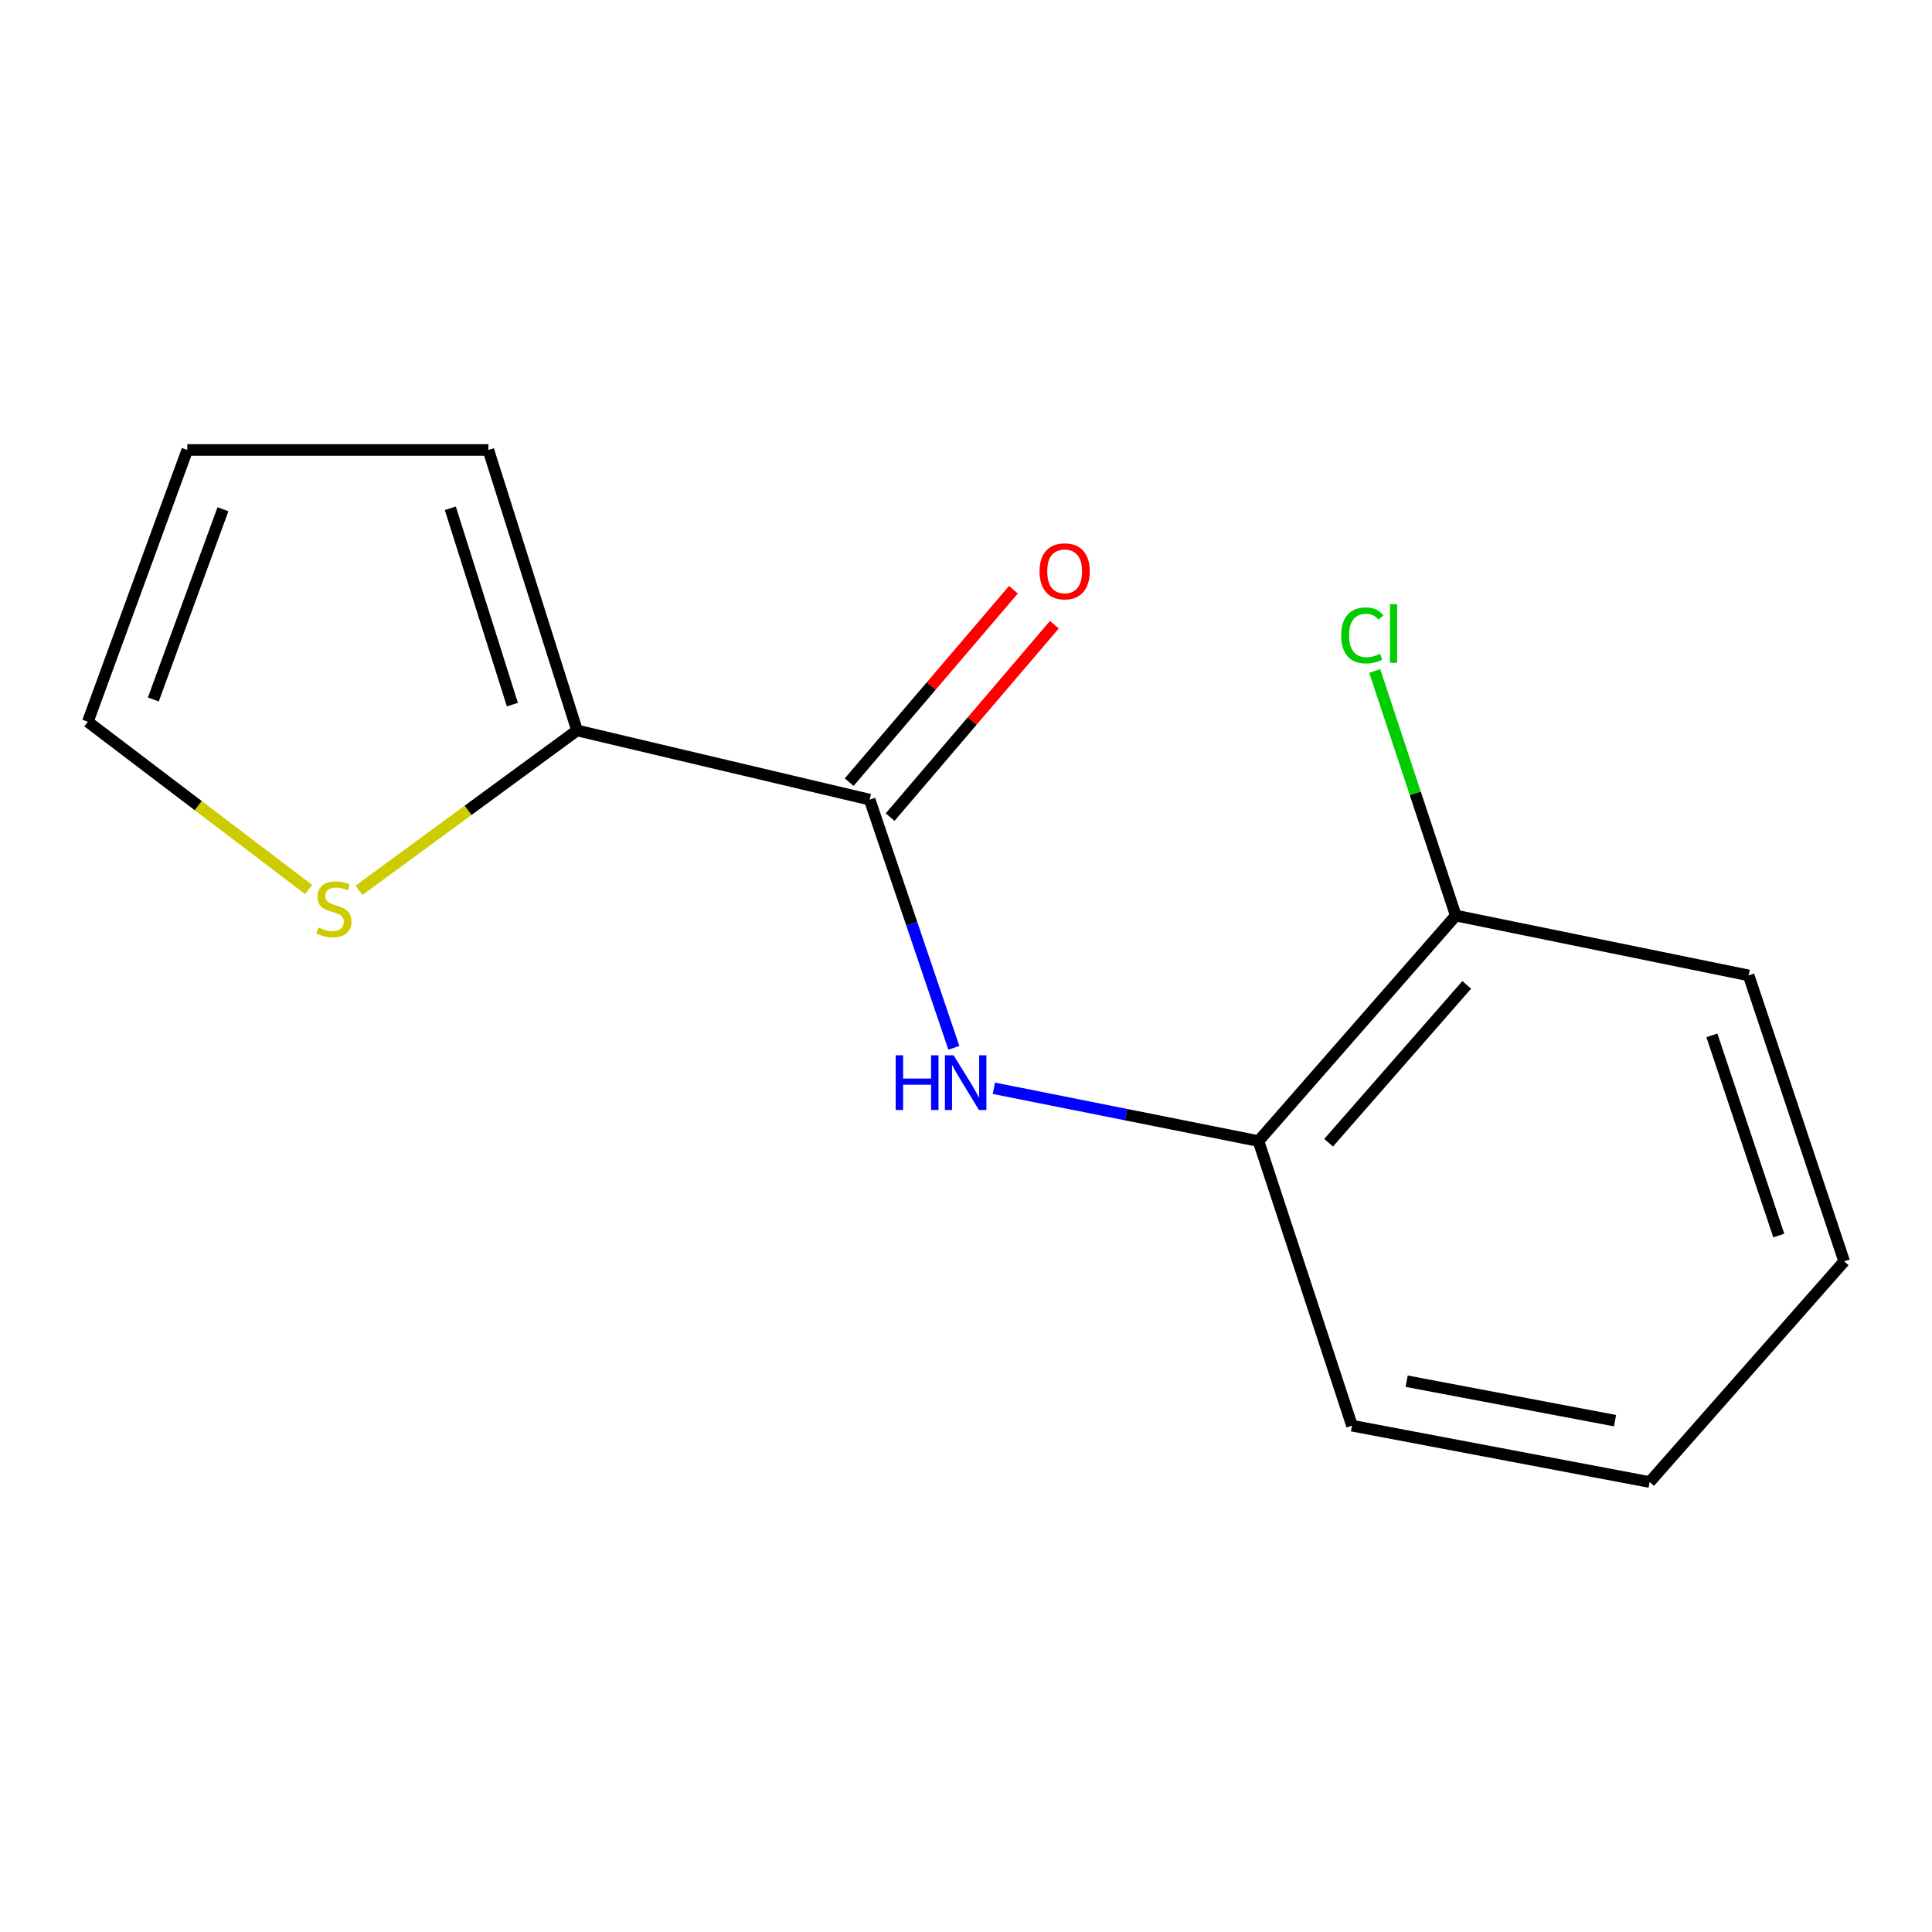 <?xml version='1.0' encoding='iso-8859-1'?>
<svg version='1.1' baseProfile='full'
              xmlns='http://www.w3.org/2000/svg'
                      xmlns:rdkit='http://www.rdkit.org/xml'
                      xmlns:xlink='http://www.w3.org/1999/xlink'
                  xml:space='preserve'
width='1000px' height='1000px' viewBox='0 0 1000 1000'>
<!-- END OF HEADER -->
<rect style='opacity:1.0;fill:#FFFFFF;stroke:none' width='1000' height='1000' x='0' y='0'> </rect>
<path class='bond-0' d='M 450.13,413.889 L 471.922,478.116' style='fill:none;fill-rule:evenodd;stroke:#000000;stroke-width:6px;stroke-linecap:butt;stroke-linejoin:miter;stroke-opacity:1' />
<path class='bond-0' d='M 471.922,478.116 L 493.713,542.344' style='fill:none;fill-rule:evenodd;stroke:#0000FF;stroke-width:6px;stroke-linecap:butt;stroke-linejoin:miter;stroke-opacity:1' />
<path class='bond-1' d='M 450.13,413.889 L 298.677,378.082' style='fill:none;fill-rule:evenodd;stroke:#000000;stroke-width:6px;stroke-linecap:butt;stroke-linejoin:miter;stroke-opacity:1' />
<path class='bond-5' d='M 460.732,422.938 L 503.24,373.138' style='fill:none;fill-rule:evenodd;stroke:#000000;stroke-width:6px;stroke-linecap:butt;stroke-linejoin:miter;stroke-opacity:1' />
<path class='bond-5' d='M 503.24,373.138 L 545.748,323.337' style='fill:none;fill-rule:evenodd;stroke:#FF0000;stroke-width:6px;stroke-linecap:butt;stroke-linejoin:miter;stroke-opacity:1' />
<path class='bond-5' d='M 439.528,404.84 L 482.036,355.039' style='fill:none;fill-rule:evenodd;stroke:#000000;stroke-width:6px;stroke-linecap:butt;stroke-linejoin:miter;stroke-opacity:1' />
<path class='bond-5' d='M 482.036,355.039 L 524.545,305.238' style='fill:none;fill-rule:evenodd;stroke:#FF0000;stroke-width:6px;stroke-linecap:butt;stroke-linejoin:miter;stroke-opacity:1' />
<path class='bond-3' d='M 514.433,563.285 L 582.912,576.952' style='fill:none;fill-rule:evenodd;stroke:#0000FF;stroke-width:6px;stroke-linecap:butt;stroke-linejoin:miter;stroke-opacity:1' />
<path class='bond-3' d='M 582.912,576.952 L 651.391,590.618' style='fill:none;fill-rule:evenodd;stroke:#000000;stroke-width:6px;stroke-linecap:butt;stroke-linejoin:miter;stroke-opacity:1' />
<path class='bond-2' d='M 298.677,378.082 L 242.241,419.453' style='fill:none;fill-rule:evenodd;stroke:#000000;stroke-width:6px;stroke-linecap:butt;stroke-linejoin:miter;stroke-opacity:1' />
<path class='bond-2' d='M 242.241,419.453 L 185.806,460.825' style='fill:none;fill-rule:evenodd;stroke:#CCCC00;stroke-width:6px;stroke-linecap:butt;stroke-linejoin:miter;stroke-opacity:1' />
<path class='bond-4' d='M 298.677,378.082 L 252.772,232.901' style='fill:none;fill-rule:evenodd;stroke:#000000;stroke-width:6px;stroke-linecap:butt;stroke-linejoin:miter;stroke-opacity:1' />
<path class='bond-4' d='M 265.21,364.709 L 233.077,263.083' style='fill:none;fill-rule:evenodd;stroke:#000000;stroke-width:6px;stroke-linecap:butt;stroke-linejoin:miter;stroke-opacity:1' />
<path class='bond-6' d='M 159.746,460.405 L 102.6,416.99' style='fill:none;fill-rule:evenodd;stroke:#CCCC00;stroke-width:6px;stroke-linecap:butt;stroke-linejoin:miter;stroke-opacity:1' />
<path class='bond-6' d='M 102.6,416.99 L 45.455,373.575' style='fill:none;fill-rule:evenodd;stroke:#000000;stroke-width:6px;stroke-linecap:butt;stroke-linejoin:miter;stroke-opacity:1' />
<path class='bond-7' d='M 651.391,590.618 L 753.516,473.903' style='fill:none;fill-rule:evenodd;stroke:#000000;stroke-width:6px;stroke-linecap:butt;stroke-linejoin:miter;stroke-opacity:1' />
<path class='bond-7' d='M 687.69,591.468 L 759.178,509.768' style='fill:none;fill-rule:evenodd;stroke:#000000;stroke-width:6px;stroke-linecap:butt;stroke-linejoin:miter;stroke-opacity:1' />
<path class='bond-10' d='M 651.391,590.618 L 699.79,737.92' style='fill:none;fill-rule:evenodd;stroke:#000000;stroke-width:6px;stroke-linecap:butt;stroke-linejoin:miter;stroke-opacity:1' />
<path class='bond-8' d='M 252.772,232.901 L 96.935,232.901' style='fill:none;fill-rule:evenodd;stroke:#000000;stroke-width:6px;stroke-linecap:butt;stroke-linejoin:miter;stroke-opacity:1' />
<path class='bond-14' d='M 45.455,373.575 L 96.935,232.901' style='fill:none;fill-rule:evenodd;stroke:#000000;stroke-width:6px;stroke-linecap:butt;stroke-linejoin:miter;stroke-opacity:1' />
<path class='bond-14' d='M 79.356,362.054 L 115.393,263.583' style='fill:none;fill-rule:evenodd;stroke:#000000;stroke-width:6px;stroke-linecap:butt;stroke-linejoin:miter;stroke-opacity:1' />
<path class='bond-9' d='M 753.516,473.903 L 732.53,410.595' style='fill:none;fill-rule:evenodd;stroke:#000000;stroke-width:6px;stroke-linecap:butt;stroke-linejoin:miter;stroke-opacity:1' />
<path class='bond-9' d='M 732.53,410.595 L 711.544,347.287' style='fill:none;fill-rule:evenodd;stroke:#00CC00;stroke-width:6px;stroke-linecap:butt;stroke-linejoin:miter;stroke-opacity:1' />
<path class='bond-11' d='M 753.516,473.903 L 905.094,504.863' style='fill:none;fill-rule:evenodd;stroke:#000000;stroke-width:6px;stroke-linecap:butt;stroke-linejoin:miter;stroke-opacity:1' />
<path class='bond-12' d='M 699.79,737.92 L 853.861,767.099' style='fill:none;fill-rule:evenodd;stroke:#000000;stroke-width:6px;stroke-linecap:butt;stroke-linejoin:miter;stroke-opacity:1' />
<path class='bond-12' d='M 728.088,714.906 L 835.937,735.331' style='fill:none;fill-rule:evenodd;stroke:#000000;stroke-width:6px;stroke-linecap:butt;stroke-linejoin:miter;stroke-opacity:1' />
<path class='bond-15' d='M 905.094,504.863 L 954.545,652.878' style='fill:none;fill-rule:evenodd;stroke:#000000;stroke-width:6px;stroke-linecap:butt;stroke-linejoin:miter;stroke-opacity:1' />
<path class='bond-15' d='M 886.07,535.899 L 920.687,639.51' style='fill:none;fill-rule:evenodd;stroke:#000000;stroke-width:6px;stroke-linecap:butt;stroke-linejoin:miter;stroke-opacity:1' />
<path class='bond-13' d='M 853.861,767.099 L 954.545,652.878' style='fill:none;fill-rule:evenodd;stroke:#000000;stroke-width:6px;stroke-linecap:butt;stroke-linejoin:miter;stroke-opacity:1' />
<path  class='atom-1' d='M 463.61 546.211
L 467.45 546.211
L 467.45 558.251
L 481.93 558.251
L 481.93 546.211
L 485.77 546.211
L 485.77 574.531
L 481.93 574.531
L 481.93 561.451
L 467.45 561.451
L 467.45 574.531
L 463.61 574.531
L 463.61 546.211
' fill='#0000FF'/>
<path  class='atom-1' d='M 493.57 546.211
L 502.85 561.211
Q 503.77 562.691, 505.25 565.371
Q 506.73 568.051, 506.81 568.211
L 506.81 546.211
L 510.57 546.211
L 510.57 574.531
L 506.69 574.531
L 496.73 558.131
Q 495.57 556.211, 494.33 554.011
Q 493.13 551.811, 492.77 551.131
L 492.77 574.531
L 489.09 574.531
L 489.09 546.211
L 493.57 546.211
' fill='#0000FF'/>
<path  class='atom-3' d='M 164.825 480.061
Q 165.145 480.181, 166.465 480.741
Q 167.785 481.301, 169.225 481.661
Q 170.705 481.981, 172.145 481.981
Q 174.825 481.981, 176.385 480.701
Q 177.945 479.381, 177.945 477.101
Q 177.945 475.541, 177.145 474.581
Q 176.385 473.621, 175.185 473.101
Q 173.985 472.581, 171.985 471.981
Q 169.465 471.221, 167.945 470.501
Q 166.465 469.781, 165.385 468.261
Q 164.345 466.741, 164.345 464.181
Q 164.345 460.621, 166.745 458.421
Q 169.185 456.221, 173.985 456.221
Q 177.265 456.221, 180.985 457.781
L 180.065 460.861
Q 176.665 459.461, 174.105 459.461
Q 171.345 459.461, 169.825 460.621
Q 168.305 461.741, 168.345 463.701
Q 168.345 465.221, 169.105 466.141
Q 169.905 467.061, 171.025 467.581
Q 172.185 468.101, 174.105 468.701
Q 176.665 469.501, 178.185 470.301
Q 179.705 471.101, 180.785 472.741
Q 181.905 474.341, 181.905 477.101
Q 181.905 481.021, 179.265 483.141
Q 176.665 485.221, 172.305 485.221
Q 169.785 485.221, 167.865 484.661
Q 165.985 484.141, 163.745 483.221
L 164.825 480.061
' fill='#CCCC00'/>
<path  class='atom-6' d='M 538.063 295.721
Q 538.063 288.921, 541.423 285.121
Q 544.783 281.321, 551.063 281.321
Q 557.343 281.321, 560.703 285.121
Q 564.063 288.921, 564.063 295.721
Q 564.063 302.601, 560.663 306.521
Q 557.263 310.401, 551.063 310.401
Q 544.823 310.401, 541.423 306.521
Q 538.063 302.641, 538.063 295.721
M 551.063 307.201
Q 555.383 307.201, 557.703 304.321
Q 560.063 301.401, 560.063 295.721
Q 560.063 290.161, 557.703 287.361
Q 555.383 284.521, 551.063 284.521
Q 546.743 284.521, 544.383 287.321
Q 542.063 290.121, 542.063 295.721
Q 542.063 301.441, 544.383 304.321
Q 546.743 307.201, 551.063 307.201
' fill='#FF0000'/>
<path  class='atom-10' d='M 694.198 328.882
Q 694.198 321.842, 697.478 318.162
Q 700.798 314.442, 707.078 314.442
Q 712.918 314.442, 716.038 318.562
L 713.398 320.722
Q 711.118 317.722, 707.078 317.722
Q 702.798 317.722, 700.518 320.602
Q 698.278 323.442, 698.278 328.882
Q 698.278 334.482, 700.598 337.362
Q 702.958 340.242, 707.518 340.242
Q 710.638 340.242, 714.278 338.362
L 715.398 341.362
Q 713.918 342.322, 711.678 342.882
Q 709.438 343.442, 706.958 343.442
Q 700.798 343.442, 697.478 339.682
Q 694.198 335.922, 694.198 328.882
' fill='#00CC00'/>
<path  class='atom-10' d='M 719.478 312.722
L 723.158 312.722
L 723.158 343.082
L 719.478 343.082
L 719.478 312.722
' fill='#00CC00'/>
</svg>
